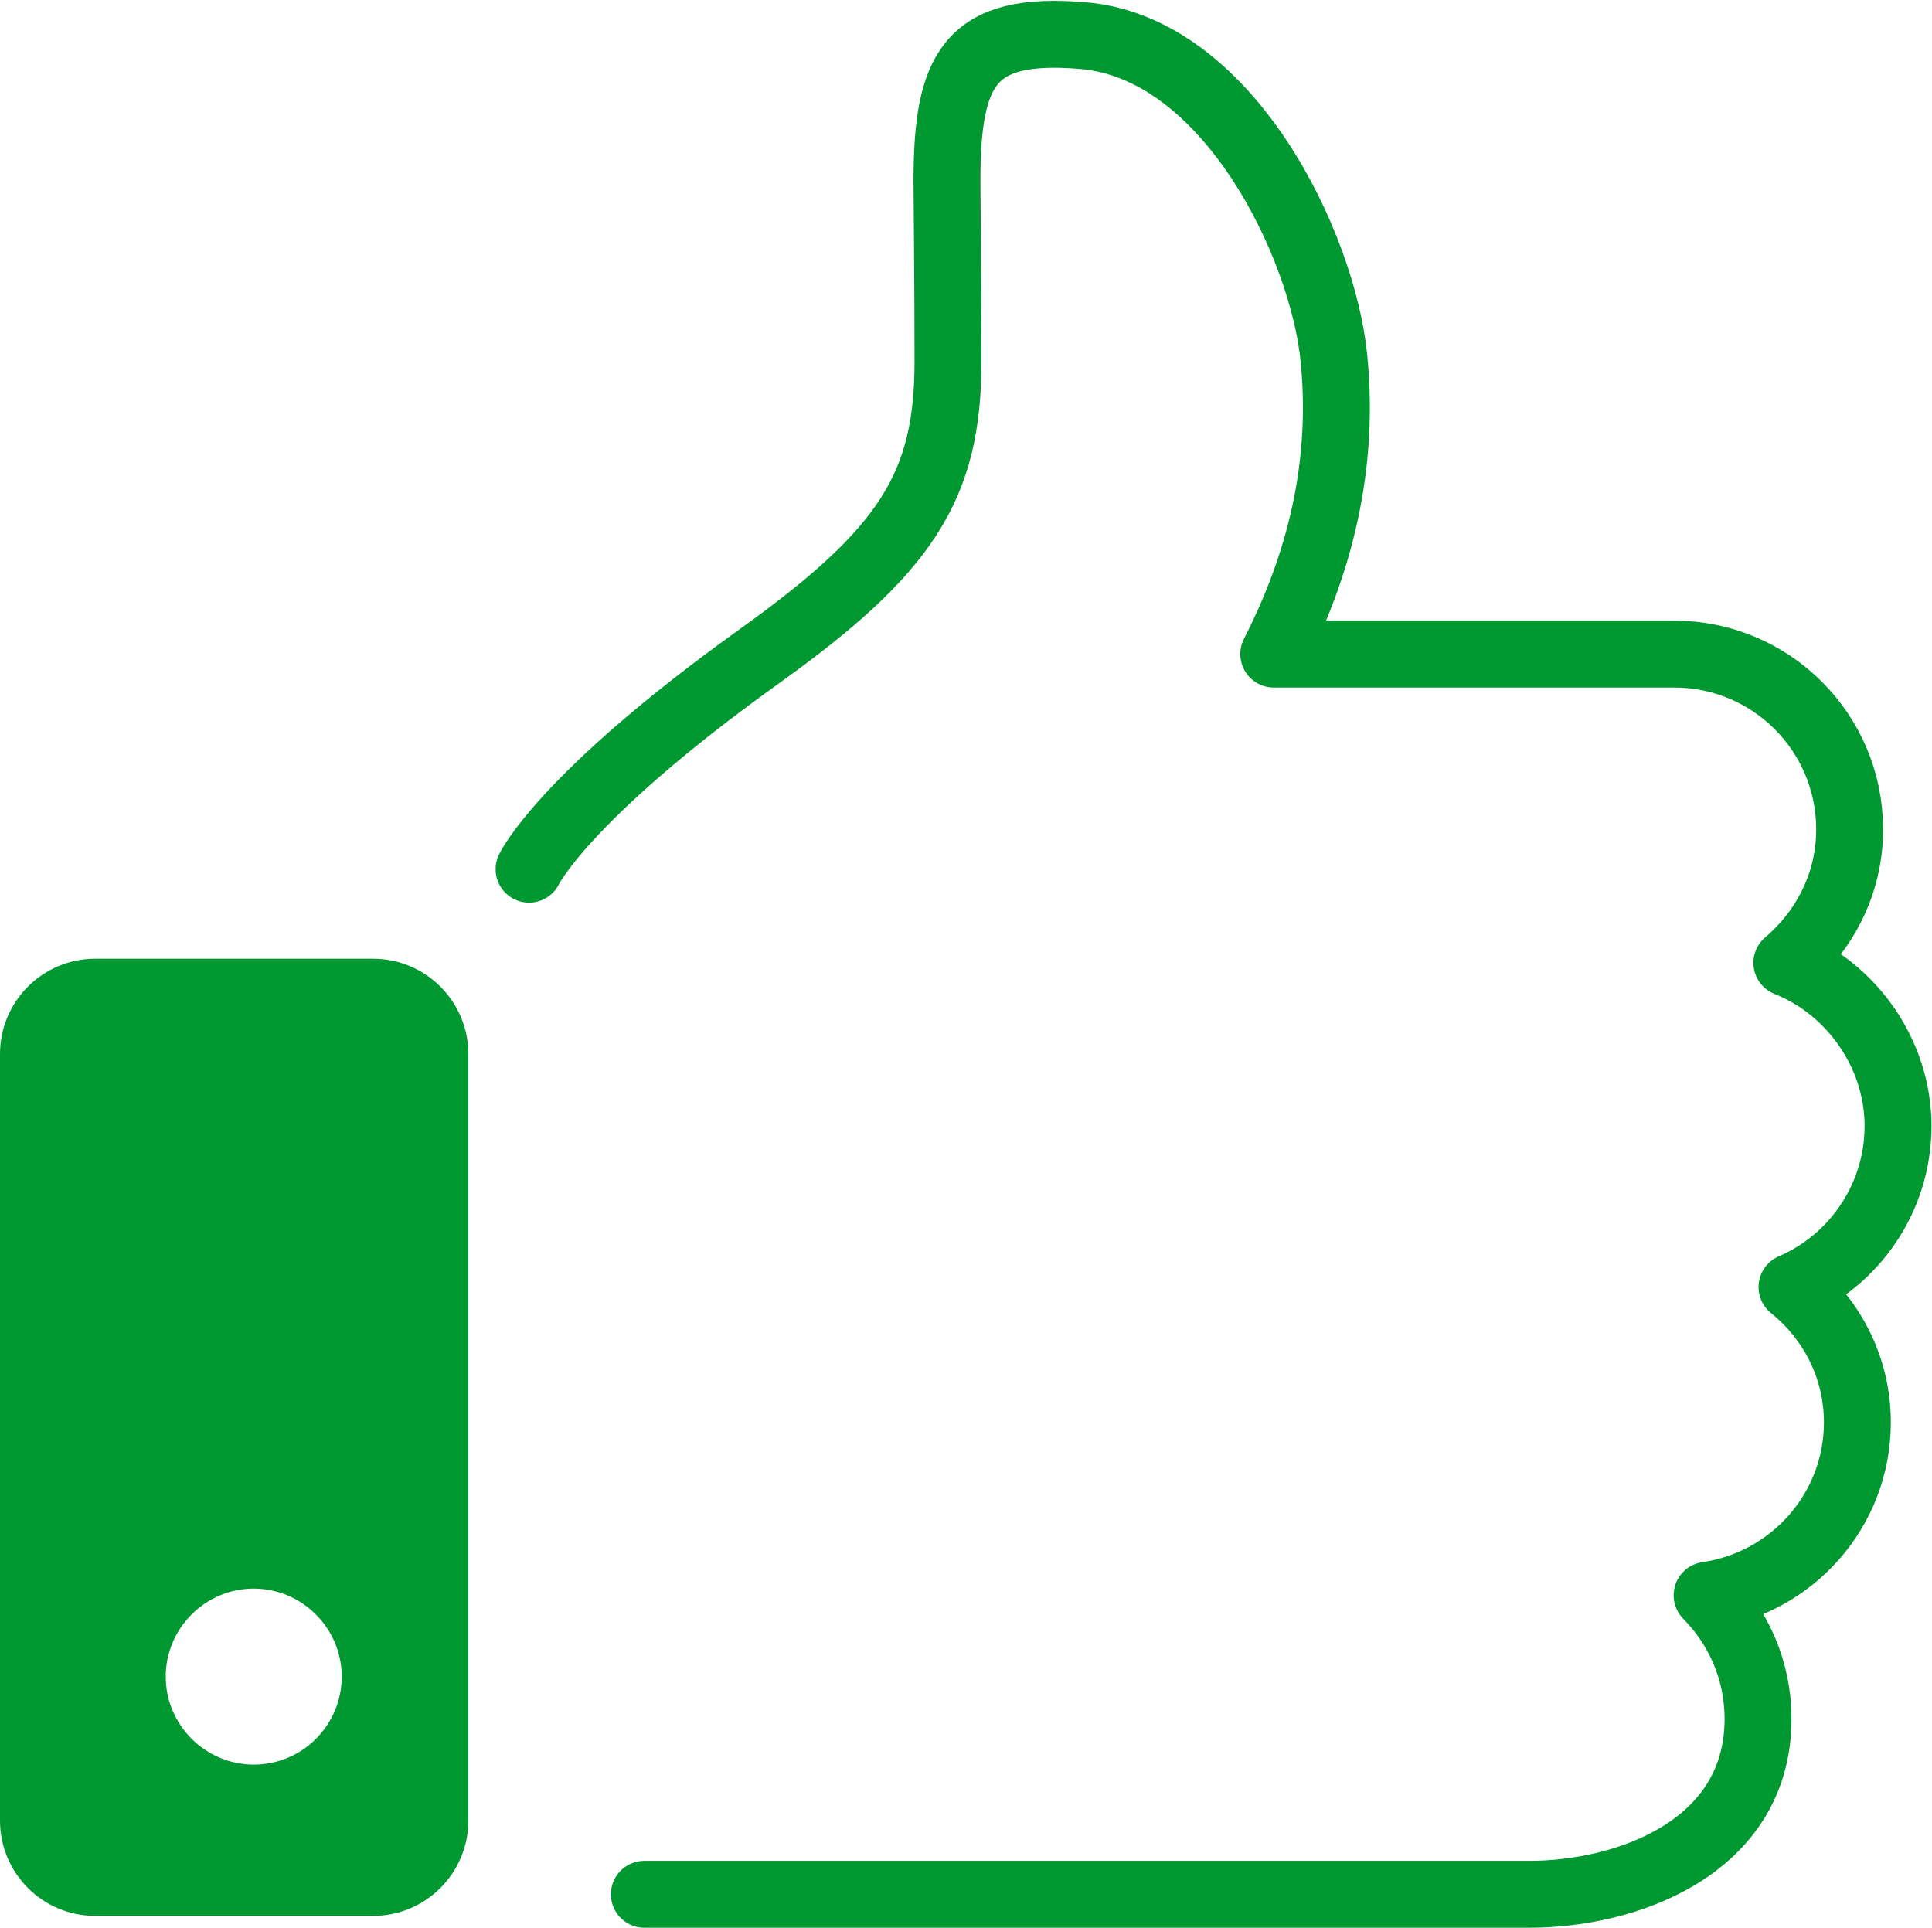<?xml version="1.0" encoding="UTF-8"?><svg id="_レイヤー_2" xmlns="http://www.w3.org/2000/svg" viewBox="0 0 37.54 37.46"><defs><style>.cls-1{fill:none;stroke:#009830;stroke-linecap:round;stroke-linejoin:round;stroke-width:1.3px;}.cls-2{fill:#009830;stroke-width:0px;}</style></defs><g id="_レイヤー_1-2"><path class="cls-1" d="m12.52,36.81h17.2c1.89,0,4.44-.91,4.44-3.41,0-.94-.38-1.78-.99-2.4,1.65-.24,2.92-1.65,2.92-3.36,0-1.07-.5-2.01-1.27-2.63,1.21-.52,2.06-1.73,2.06-3.13s-.9-2.67-2.16-3.17c.74-.63,1.22-1.55,1.22-2.59,0-1.89-1.53-3.41-3.41-3.41h-7.78c.75-1.47,1.4-3.41,1.17-5.74-.21-2.19-2.05-6.06-4.9-6.28-2.19-.18-2.62.65-2.62,2.84,0,0,.02,2.13.02,3.49,0,2.44-.81,3.69-3.69,5.75-3.79,2.72-4.45,4.12-4.45,4.12"/><path class="cls-2" d="m7.24,18.63H1.85c-1.02,0-1.85.83-1.85,1.85v14.9c0,1.02.83,1.85,1.85,1.85h5.4c1.02,0,1.85-.83,1.85-1.85v-14.9c0-1.02-.83-1.85-1.85-1.85Zm-2.31,15.66c-.94,0-1.71-.77-1.71-1.71s.77-1.71,1.71-1.71,1.71.77,1.71,1.71-.76,1.71-1.71,1.71Z"/></g></svg>